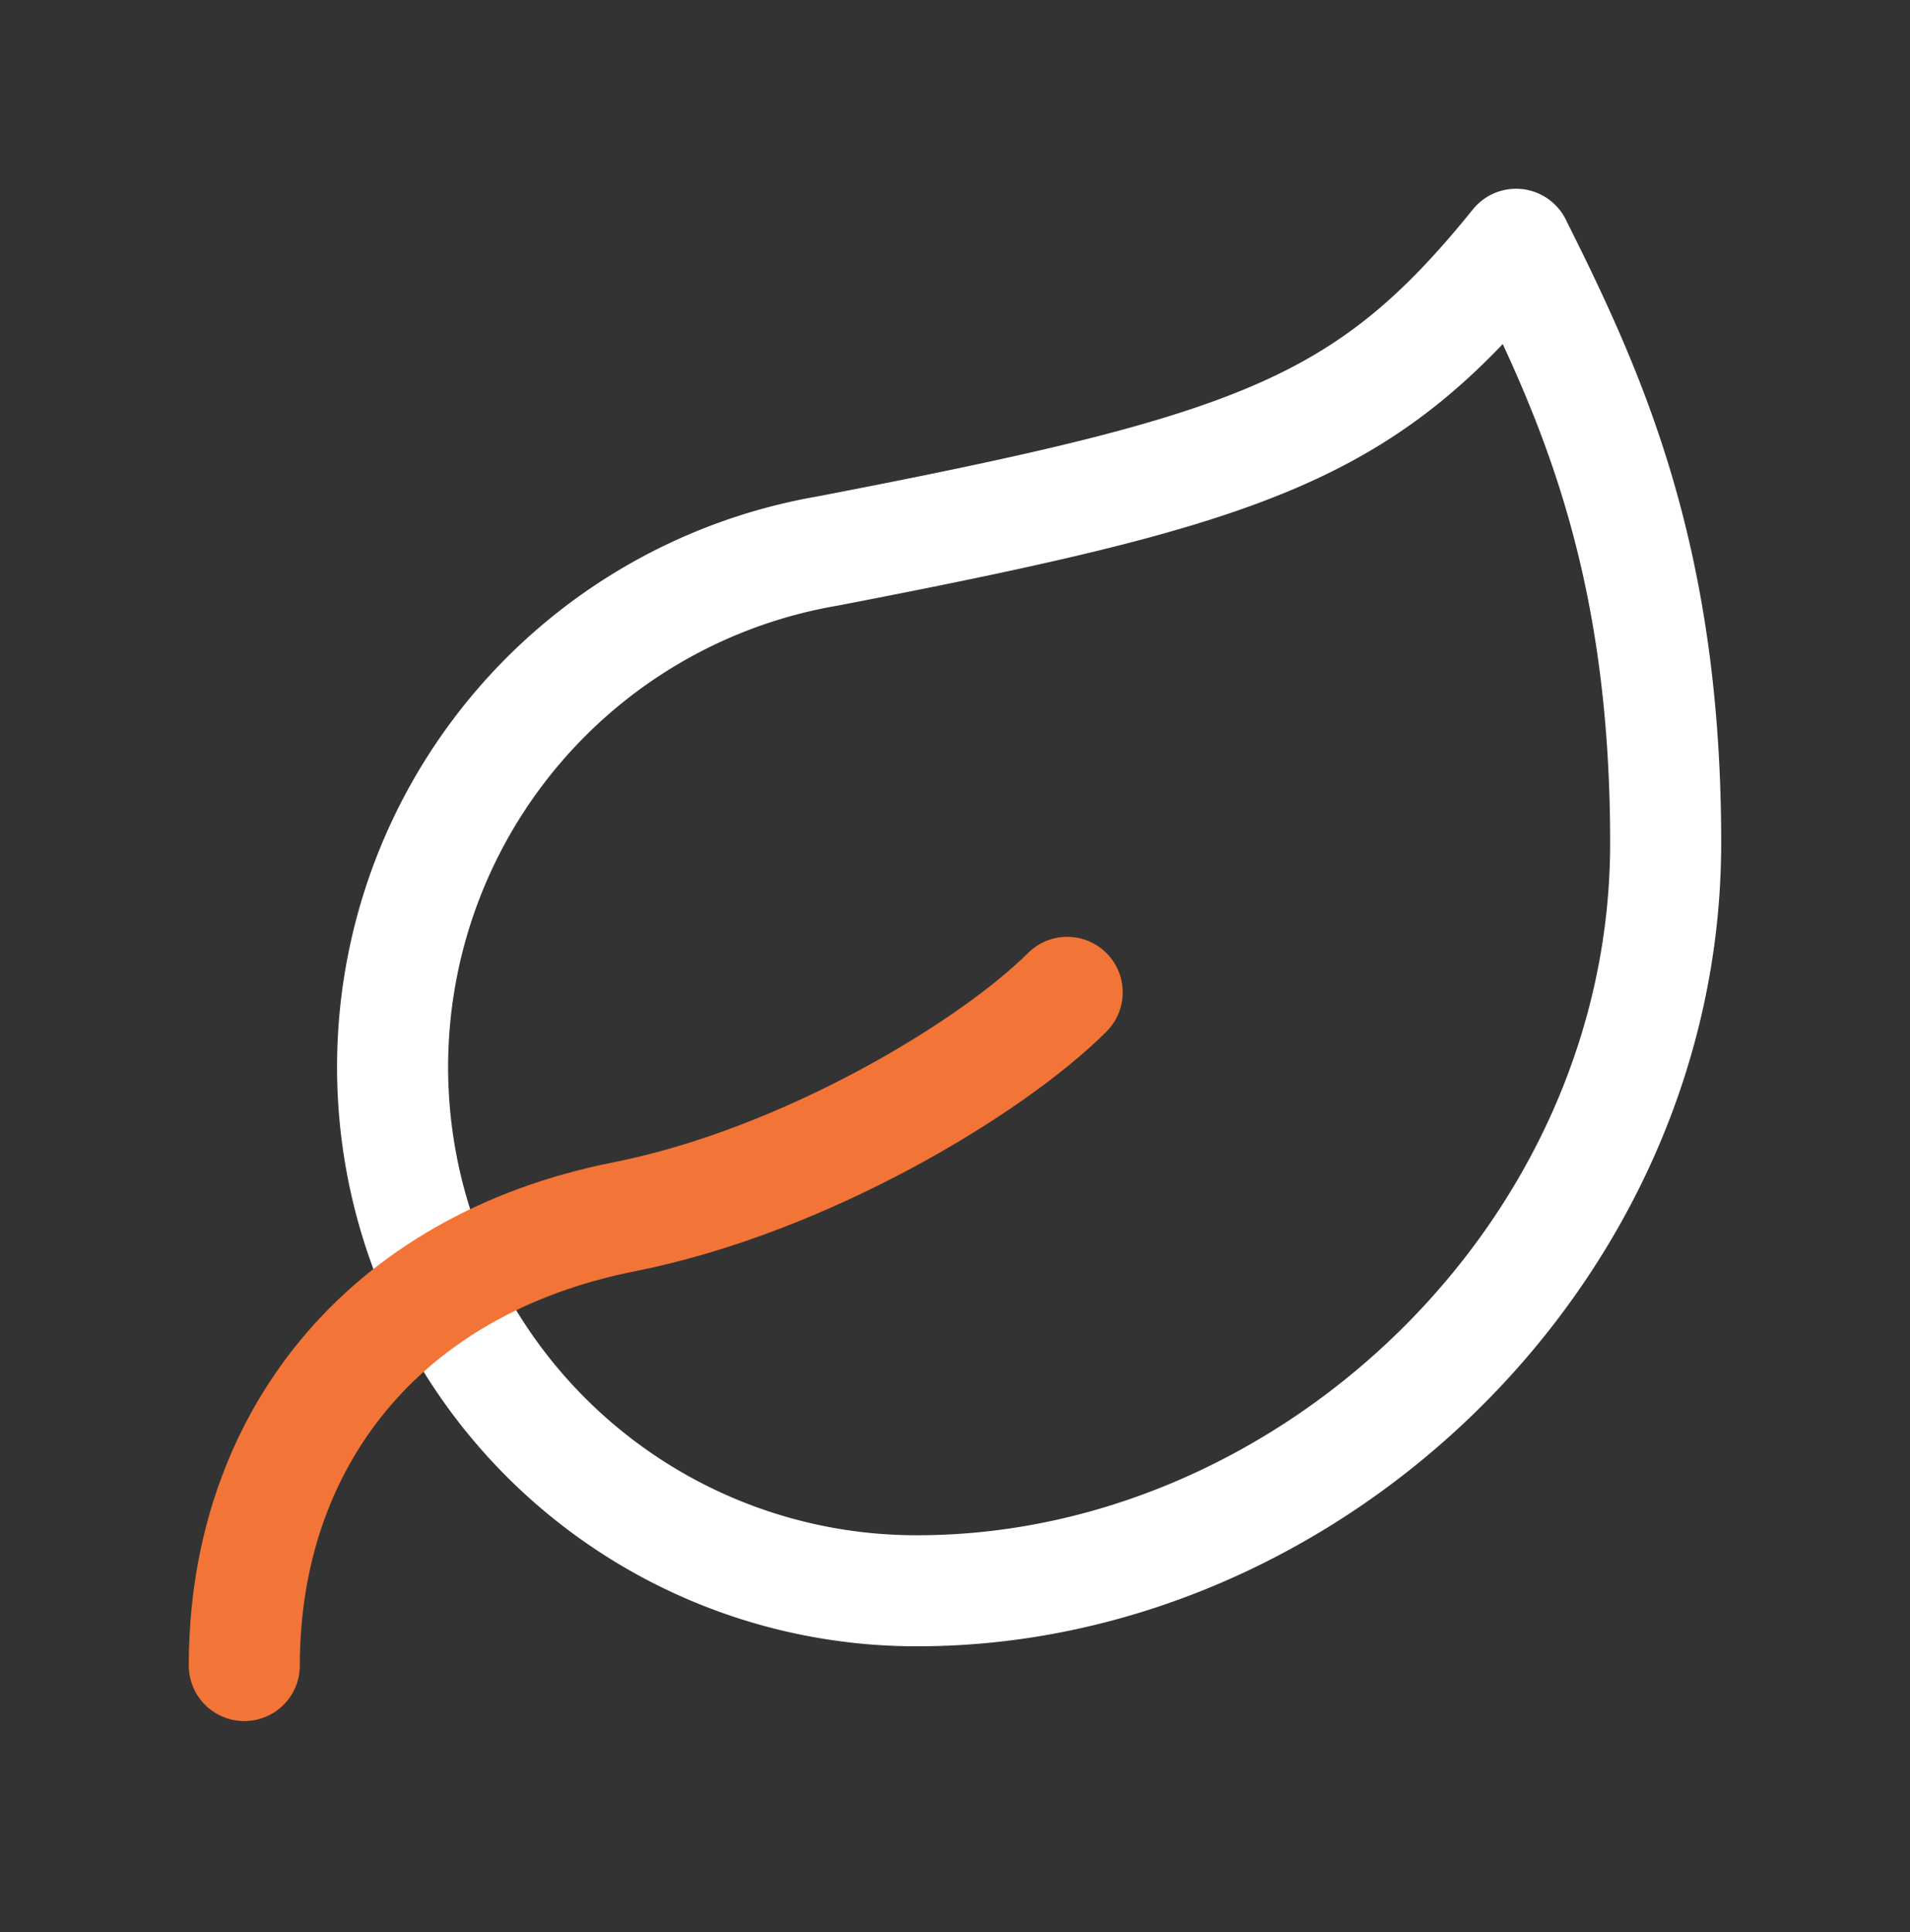 <?xml version="1.0" encoding="UTF-8"?>
<svg xmlns="http://www.w3.org/2000/svg" width="86" height="87" fill="none">
  <rect width="100%" height="100%" fill="#333333" stroke="none"/>
  <path d="M41.315 71.632a23.58 23.58 0 0 1-4.042-46.821c19.2-3.706 24.252-5.457 30.99-13.811 3.368 6.737 6.736 14.08 6.736 26.948 0 18.526-16.101 33.684-33.684 33.684z" stroke="#fff" stroke-width="5" stroke-linecap="round" stroke-linejoin="round"></path>
  <path d="M11 75c0-10.105 6.232-18.054 17.112-20.21 8.151-1.617 16.572-6.737 19.94-10.105" stroke="#F37437" stroke-width="5" stroke-linecap="round" stroke-linejoin="round"></path>
</svg>
